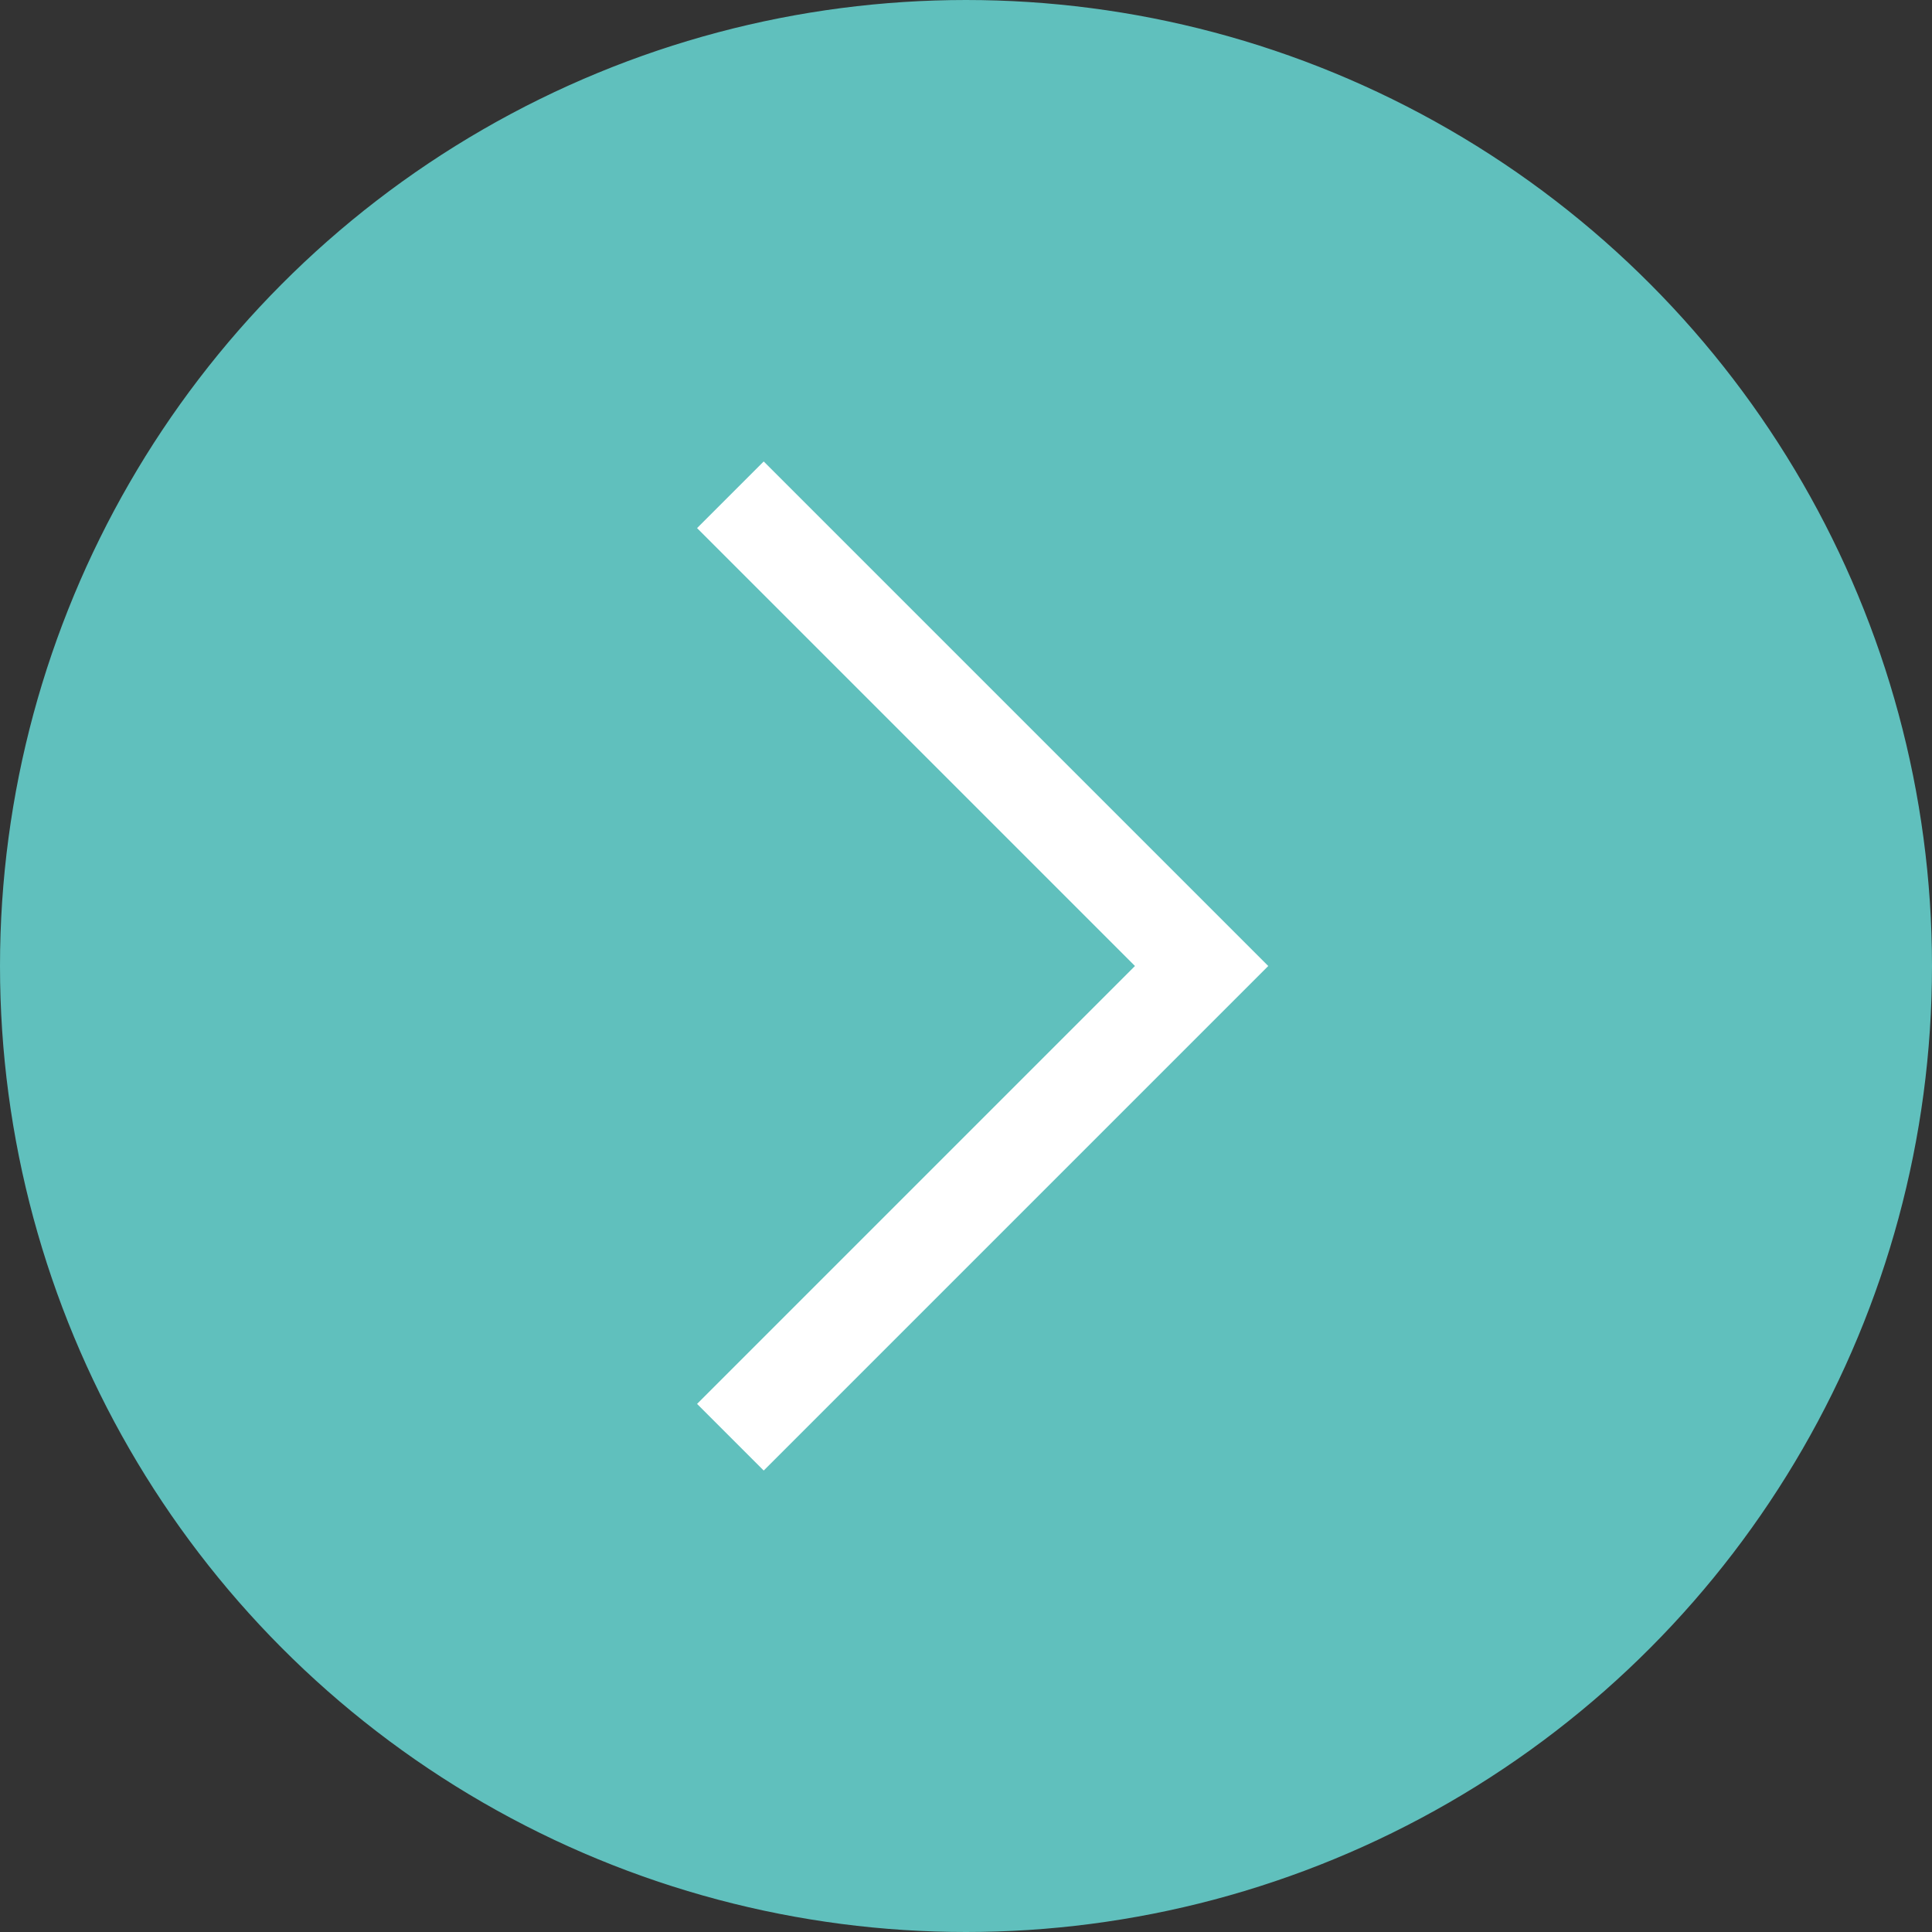 <?xml version="1.0" encoding="UTF-8"?>
<svg id="_レイヤー_2" data-name="レイヤー 2" xmlns="http://www.w3.org/2000/svg" viewBox="0 0 36.9 36.9">
  <rect x="0" y="0" width="36.9" height="36.9" fill="#333333" stroke="none"/>
  <defs>
    <style>
      .cls-1 {
        fill: #60c0bd;
        stroke: #60c0bd;
        stroke-width: .9px;
      }

      .cls-1, .cls-2 {
        stroke-miterlimit: 10;
      }

      .cls-2 {
        fill: none;
        stroke: #fff;
        stroke-width: 1.8px;
      }
    </style>
  </defs>
  <g id="_レイヤー_1-2" data-name="レイヤー 1">
    <g>
      <circle class="cls-1" cx="18.45" cy="18.45" r="18"/>
      <polyline class="cls-2" points="13.95 9.45 22.95 18.45 13.95 27.45"/>
    </g>
  </g>
</svg>